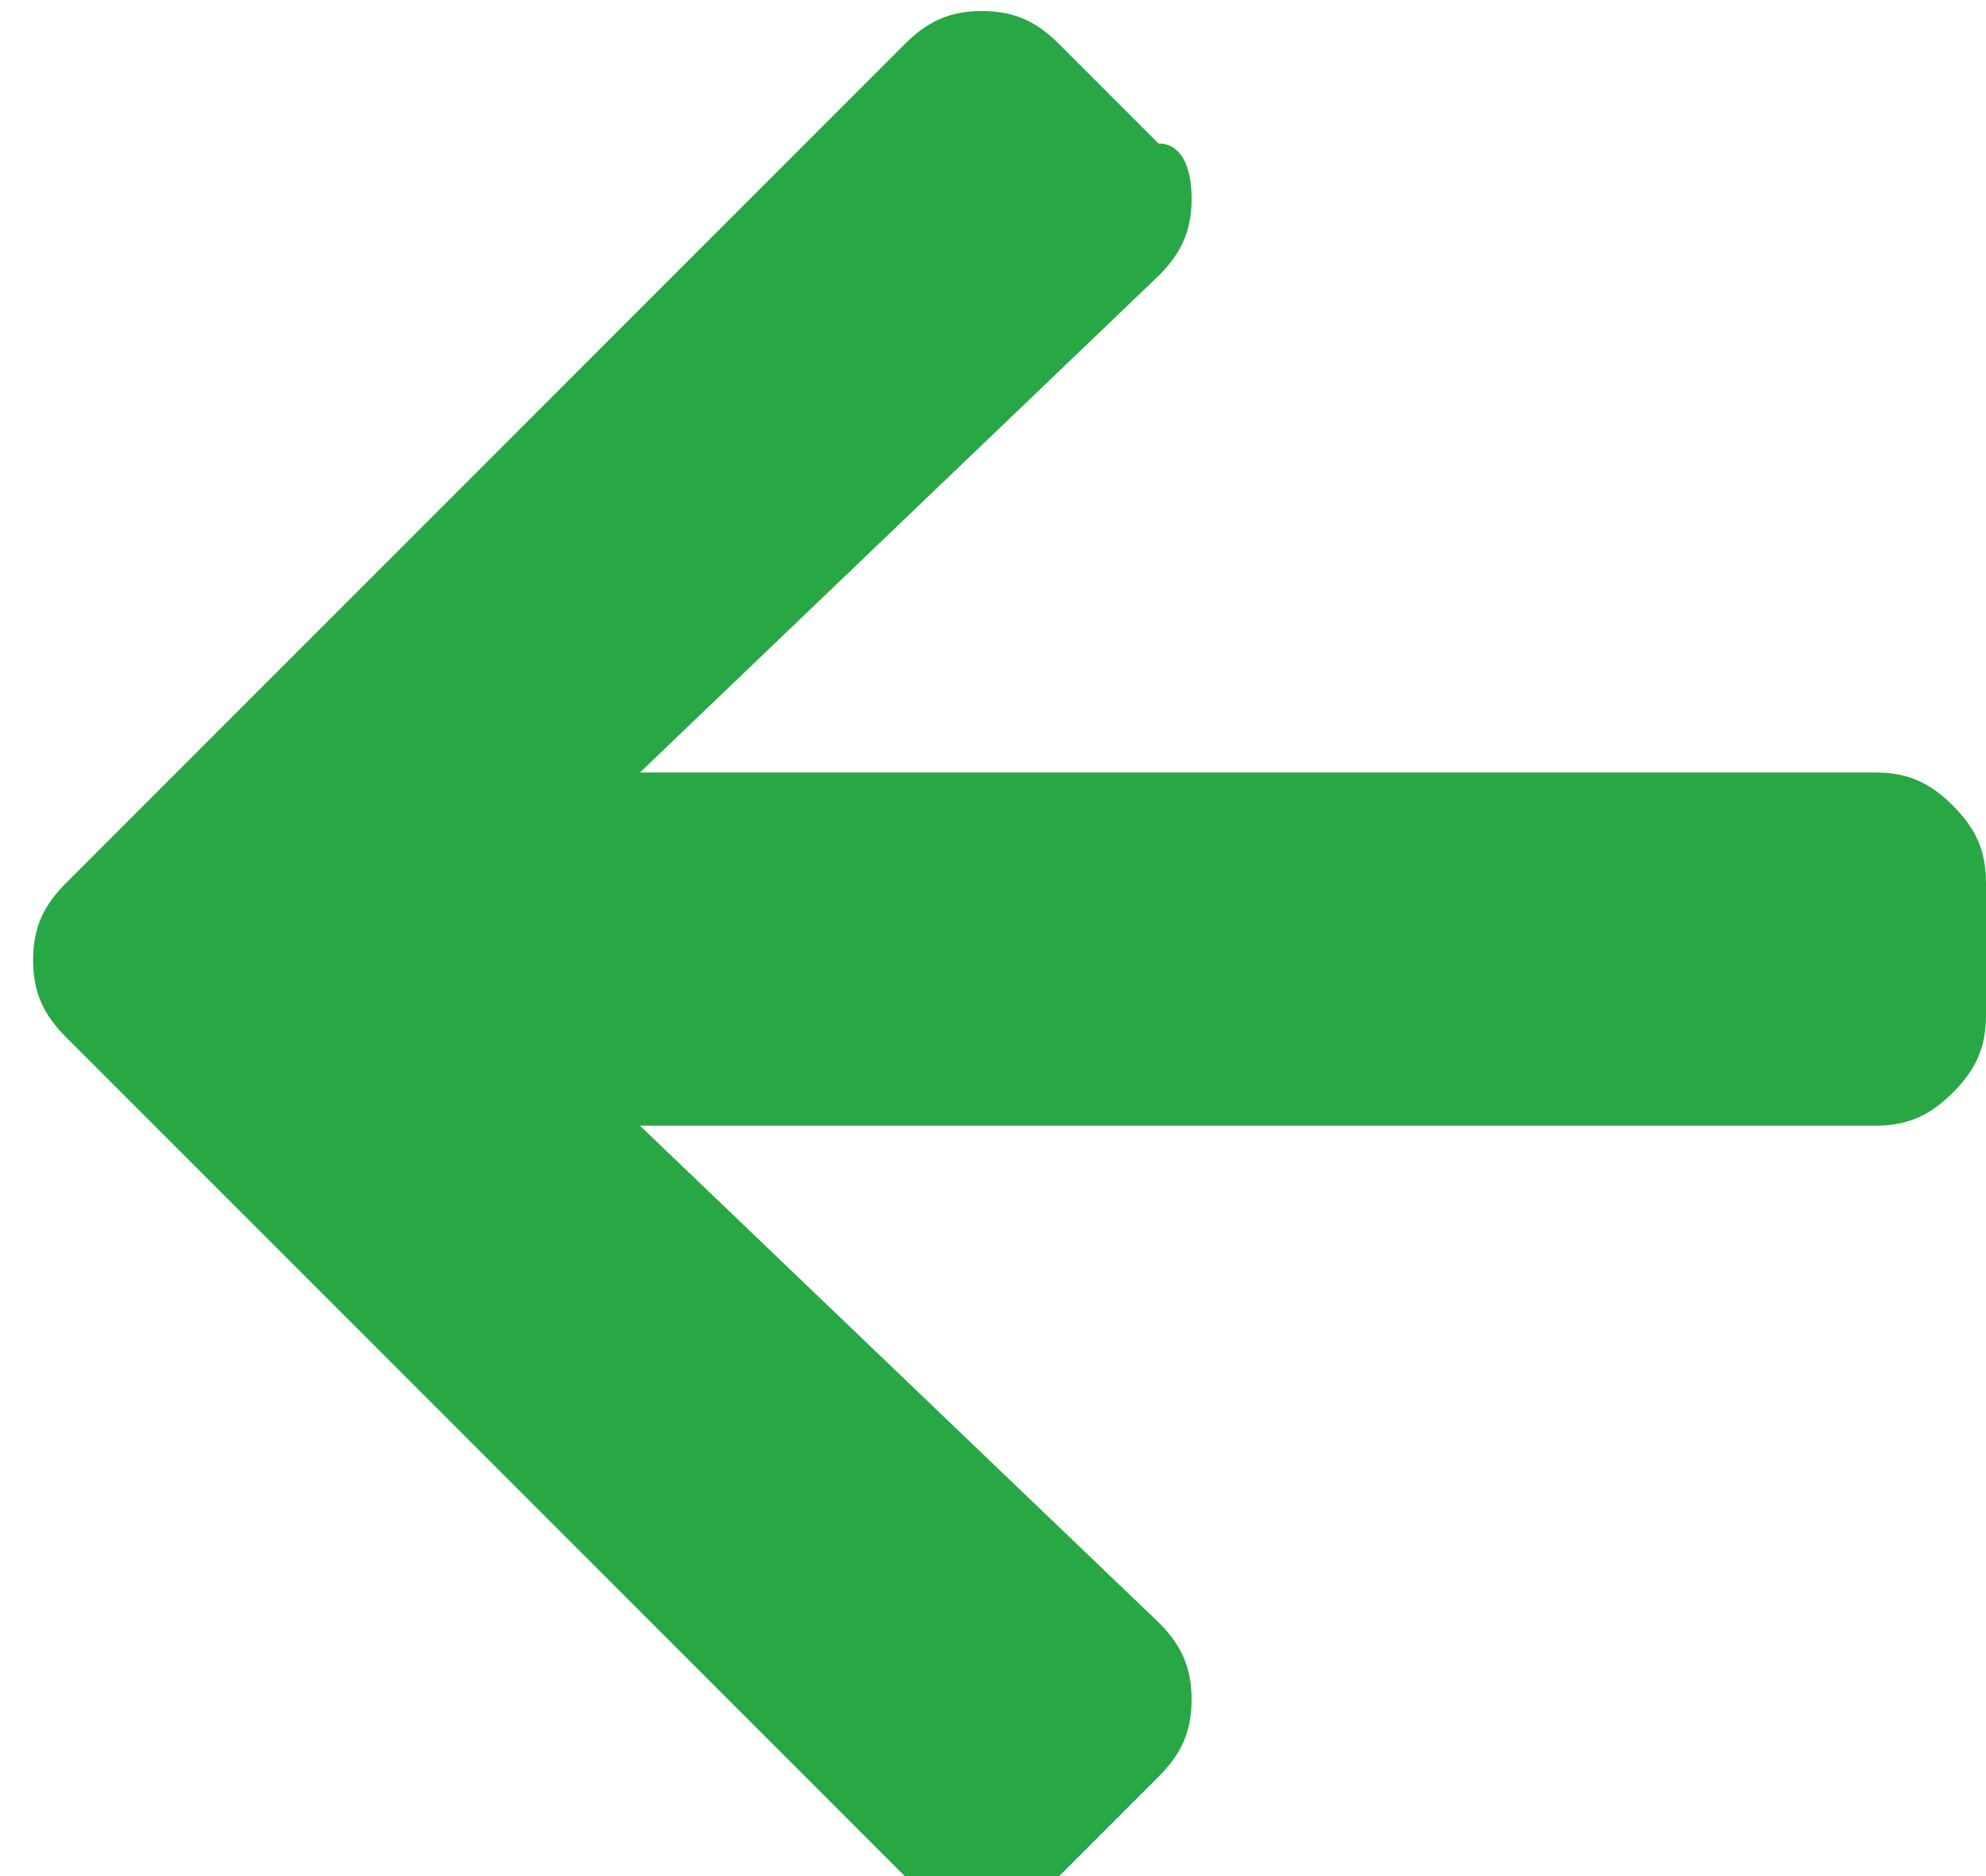 <svg xmlns="http://www.w3.org/2000/svg" viewBox="0 0 18 17"><title>arrow-right</title><path fill-rule="evenodd" clip-rule="evenodd" fill="#28A745" d="M10.8 1.8c0 .3-.1.5-.3.7L5.8 7H17c.3 0 .5.1.7.3s.3.4.3.7v1.2c0 .3-.1.5-.3.7-.2.2-.4.3-.7.3H5.8l4.7 4.5c.2.2.3.4.3.7s-.1.5-.3.7l-.9.9c-.2.2-.4.3-.7.3-.3 0-.5-.1-.7-.3L.6 9.4C.4 9.2.3 9 .3 8.7c0-.3.1-.5.3-.7L8.2.4c.2-.2.4-.3.7-.3.3 0 .5.1.7.3l.9.9c.2 0 .3.2.3.5z"/></svg>